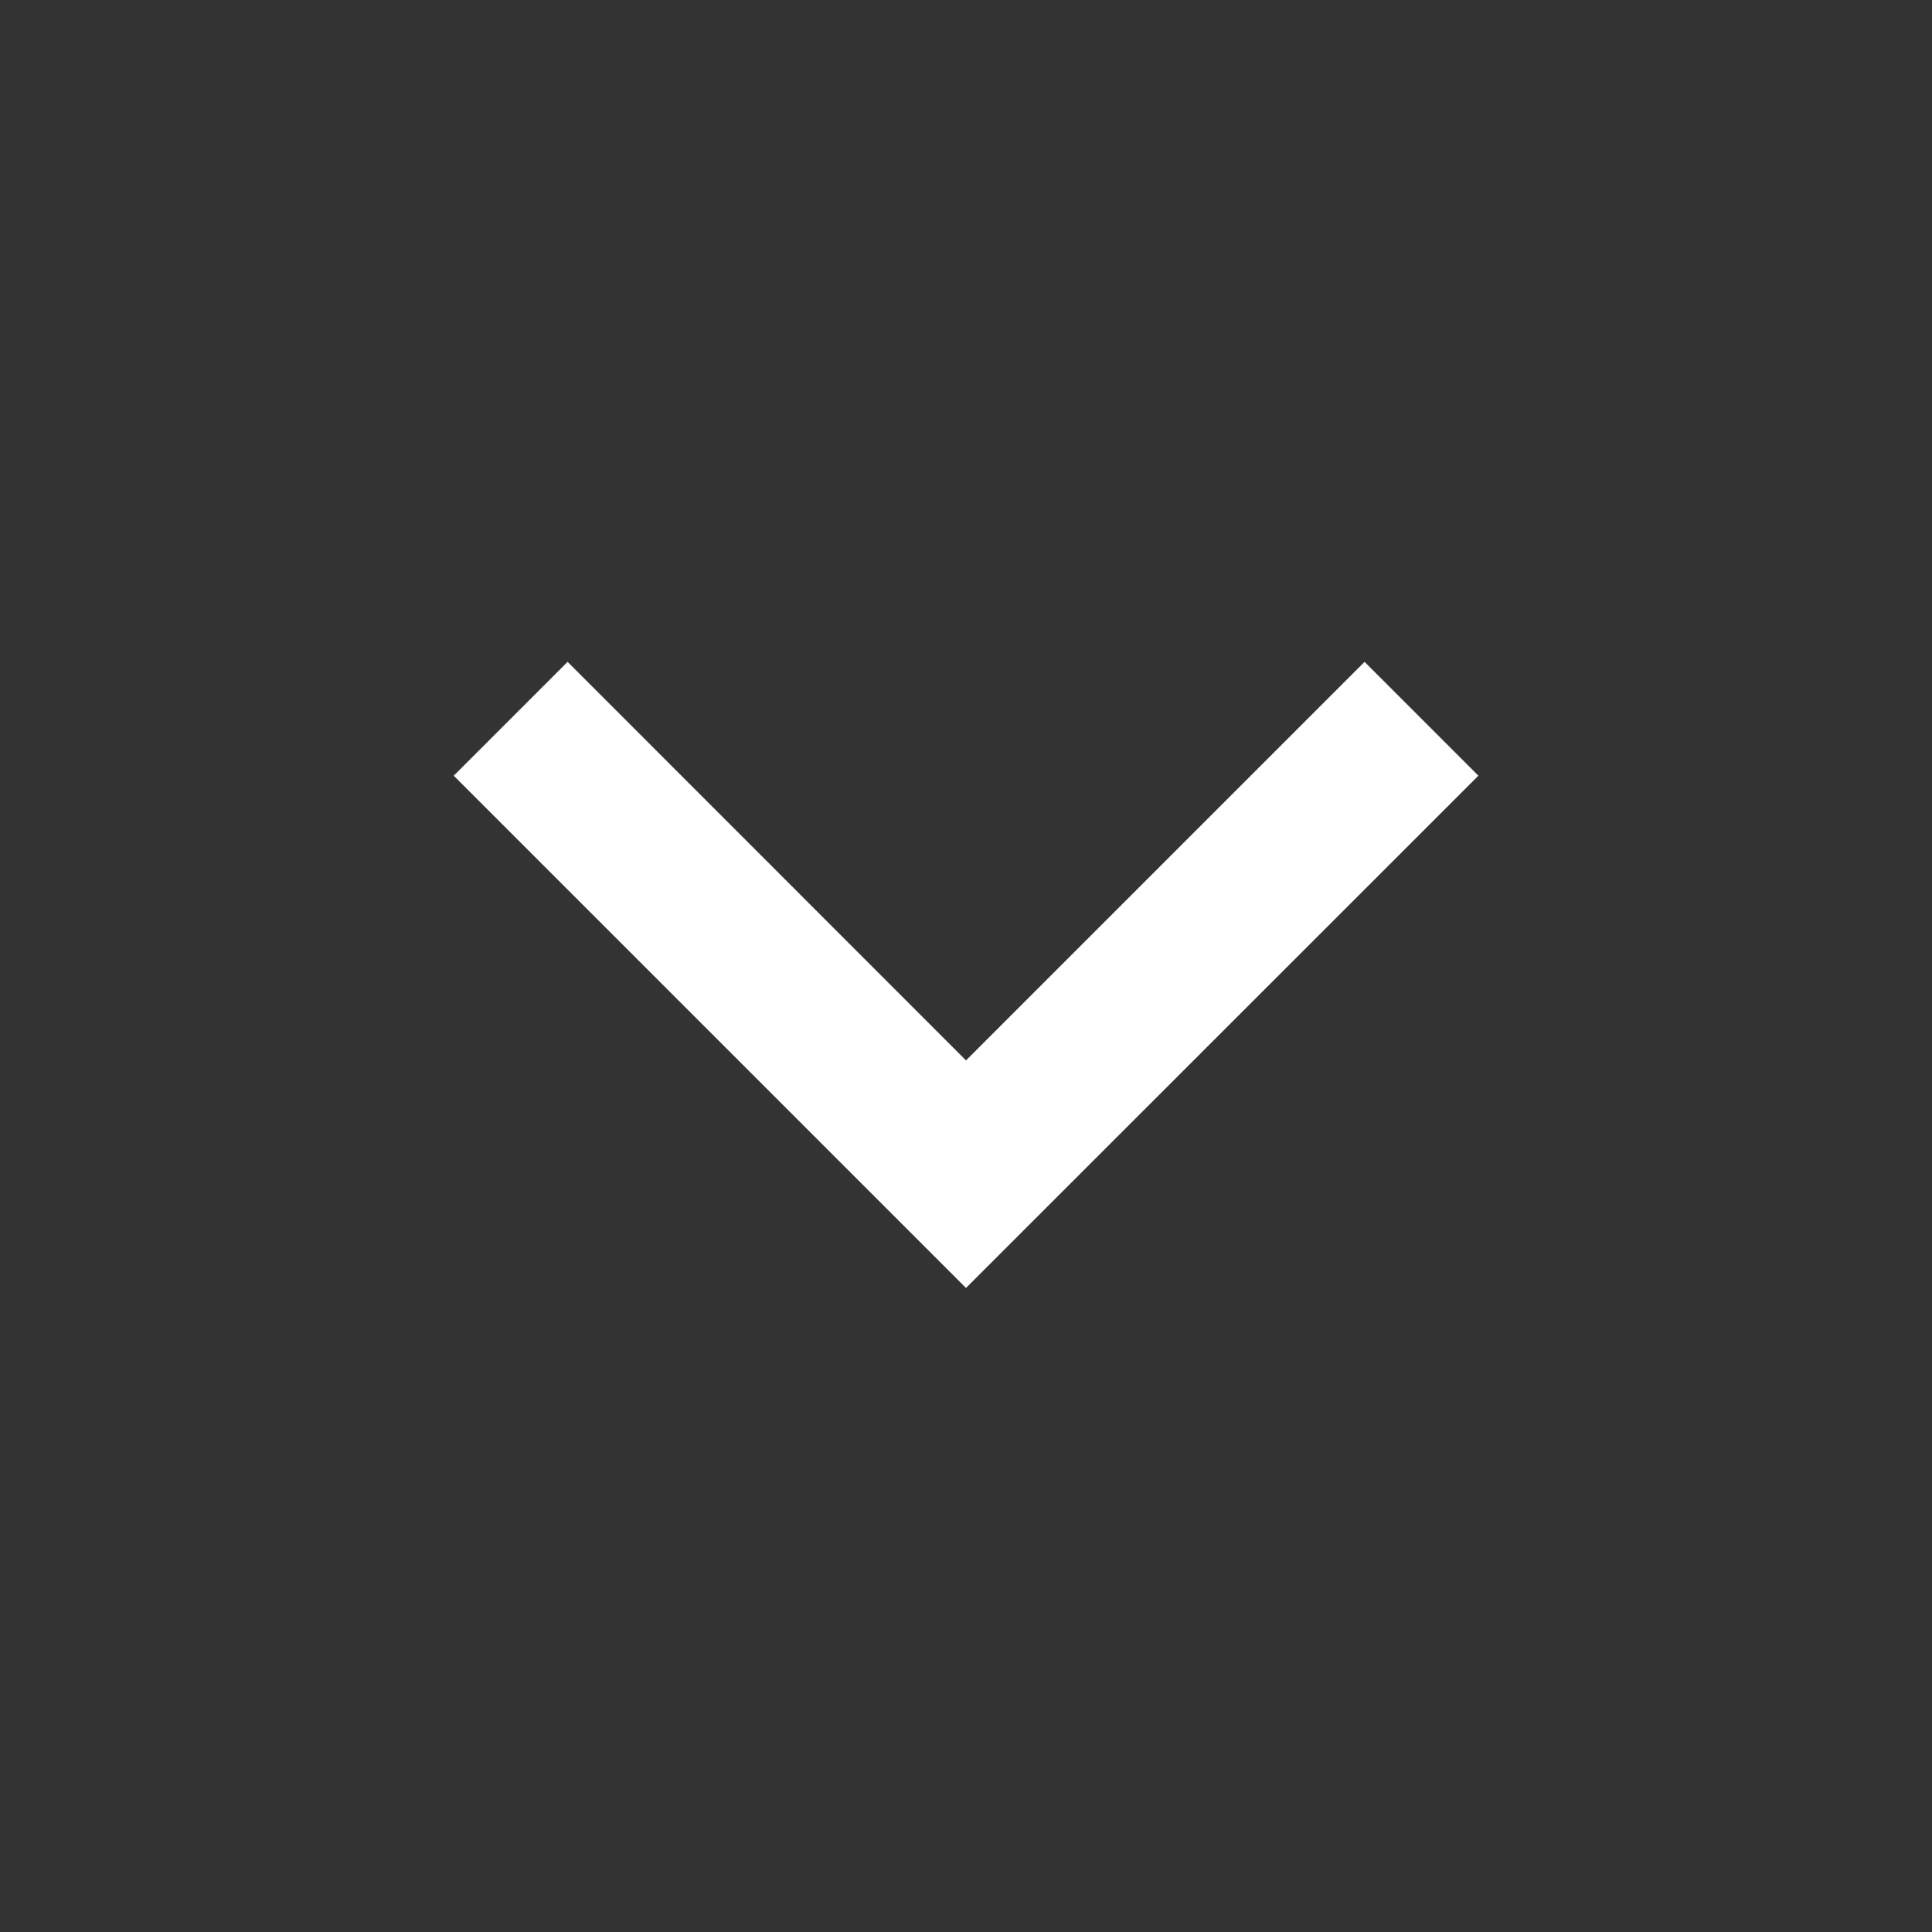 <?xml version="1.0" encoding="UTF-8"?> <svg xmlns="http://www.w3.org/2000/svg" width="14" height="14" viewBox="0 0 14 14" fill="none"><rect x="0" y="0" width="14" height="14" fill="#333333" stroke="none"/> <g clip-path="url(#clip0_76_82)"> <path d="M7 7.684L9.888 4.796L10.713 5.621L7 9.333L3.288 5.621L4.113 4.796L7 7.684Z" fill="white"></path> </g> <defs> <clipPath id="clip0_76_82"> <rect width="14" height="14" fill="white"></rect> </clipPath> </defs> </svg> 